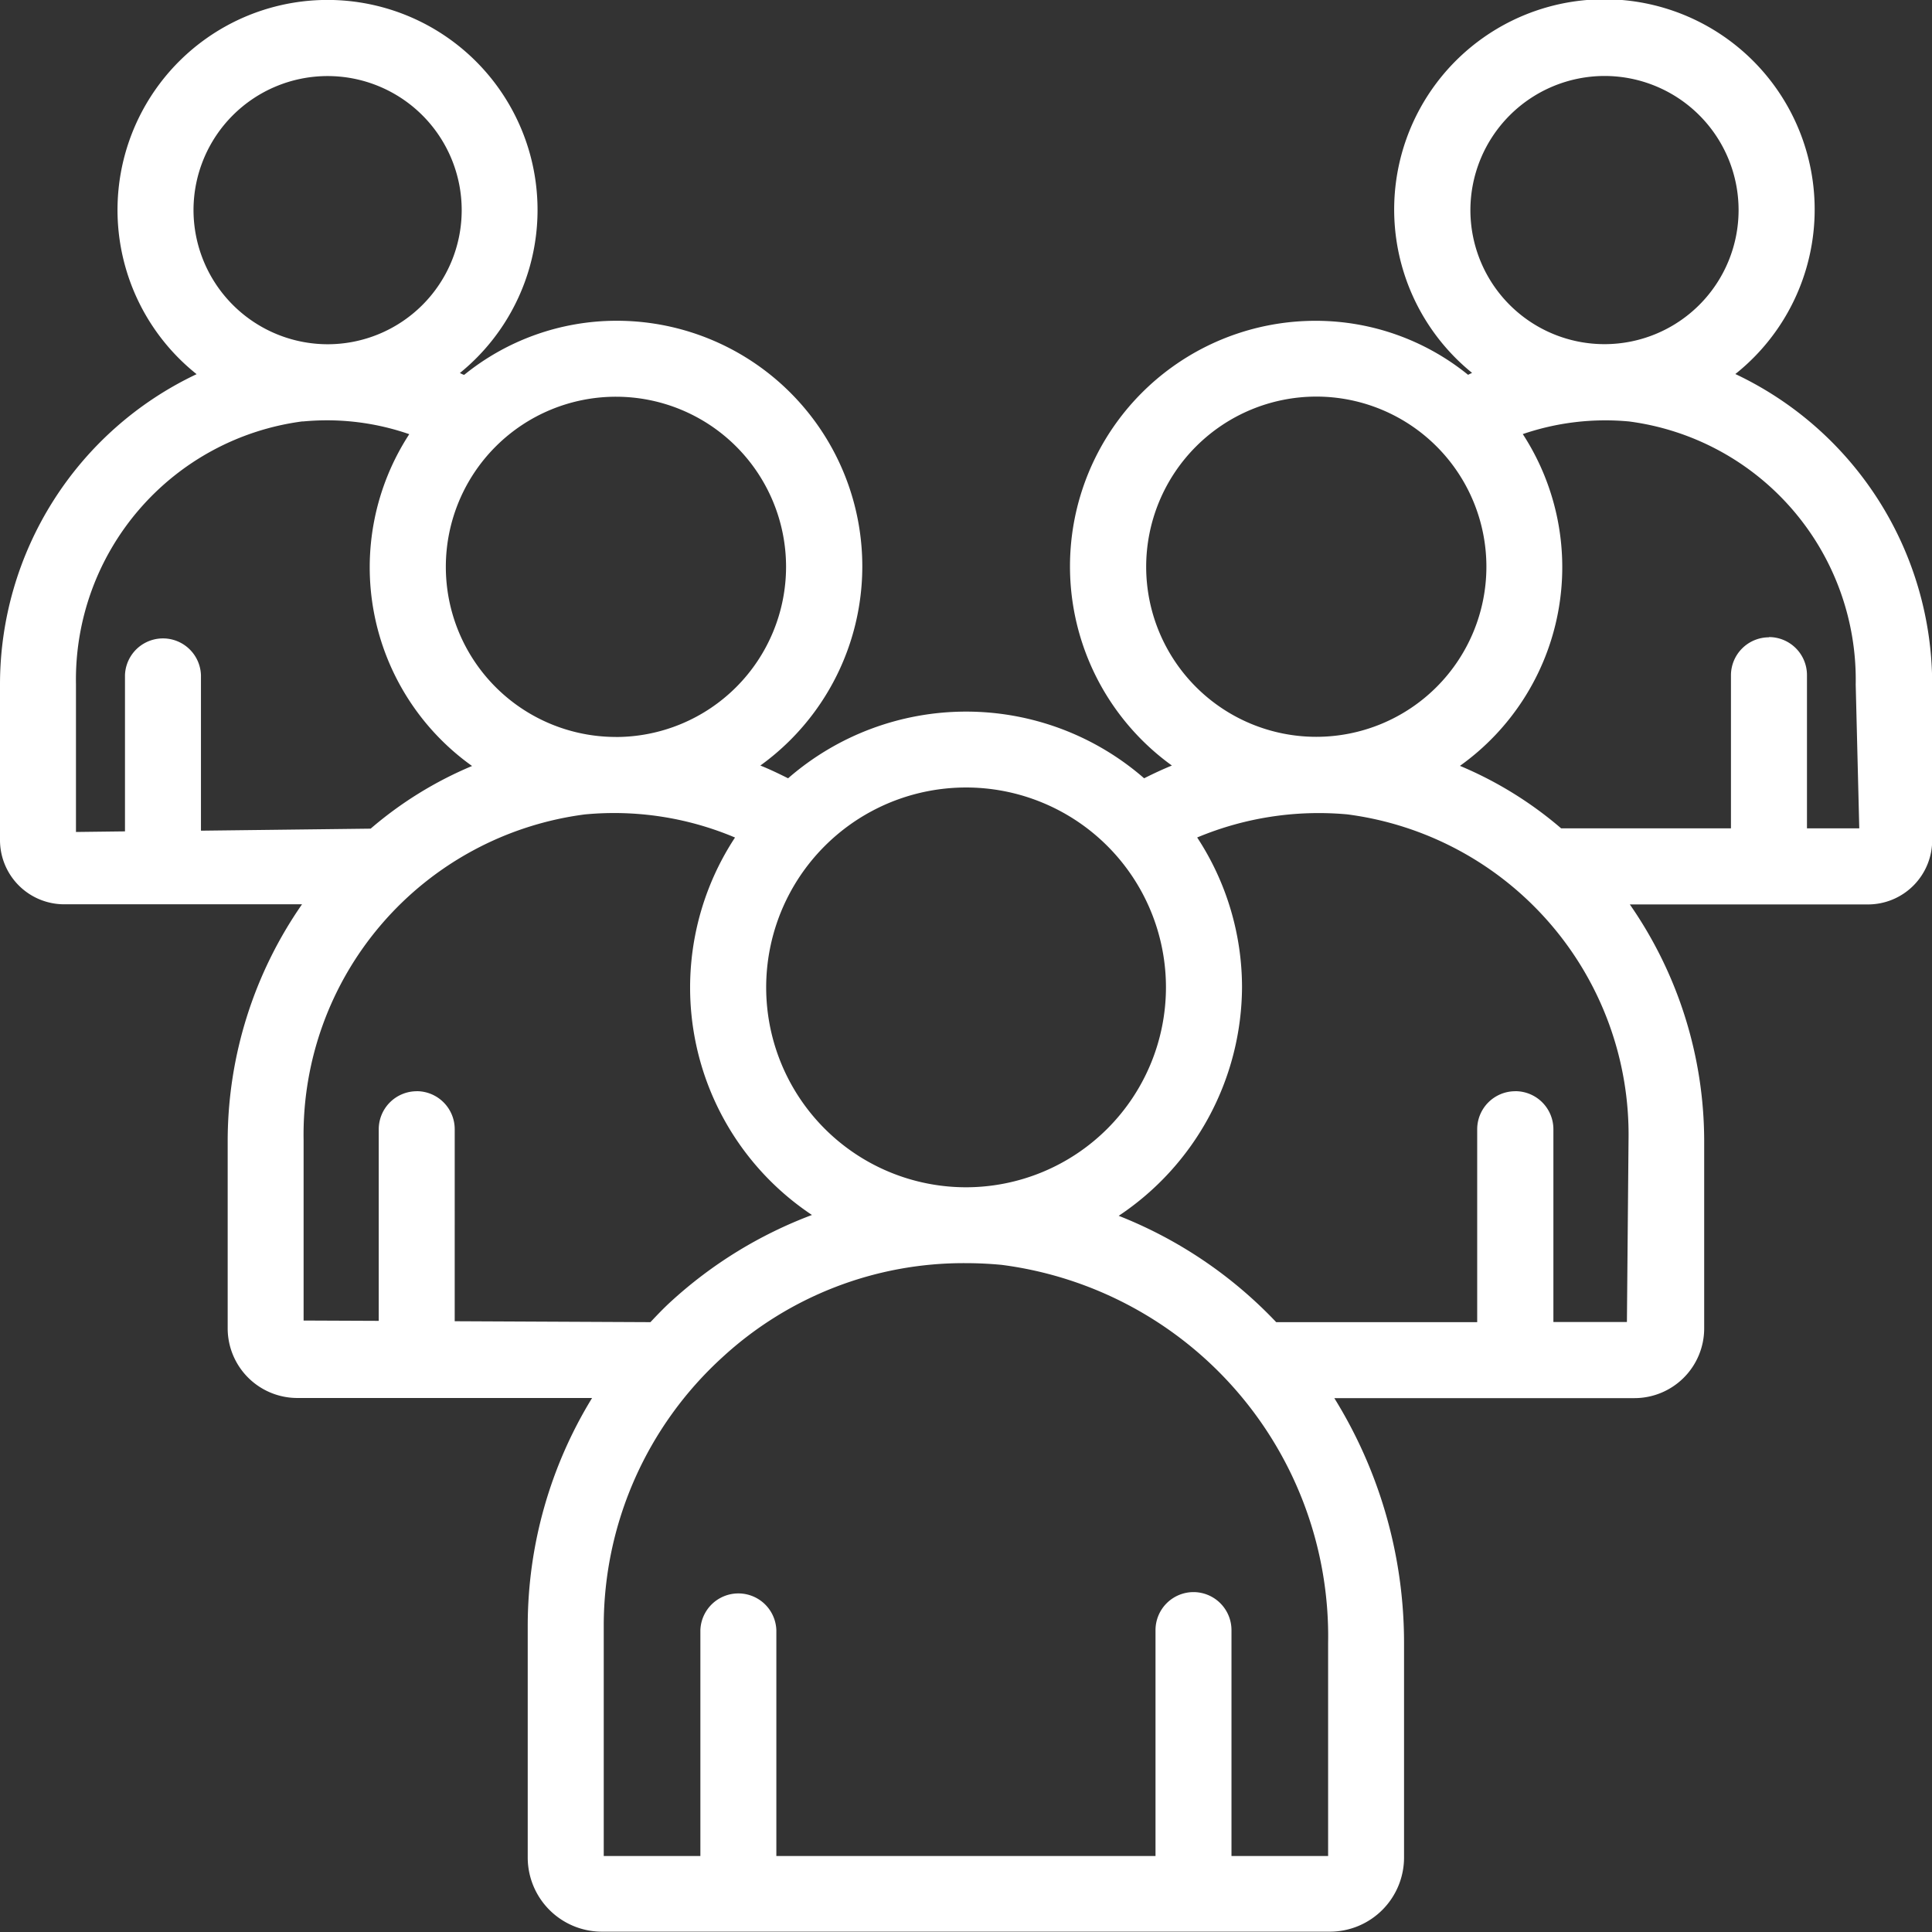 <svg id="Group_3100" data-name="Group 3100" xmlns="http://www.w3.org/2000/svg" xmlns:xlink="http://www.w3.org/1999/xlink" width="41.783" height="41.783" viewBox="0 0 41.783 41.783">
  <rect x="0" y="0" width="41.783" height="41.783" fill="#333333" stroke="none"/>
  <defs>
    <clipPath id="clip-path">
      <rect id="Rectangle_1807" data-name="Rectangle 1807" width="41.783" height="41.783" transform="translate(0 0)" fill="#fff"/>
    </clipPath>
  </defs>
  <g id="Group_3100-2" data-name="Group 3100" transform="translate(0 0)" clip-path="url(#clip-path)">
    <path id="Path_18082" data-name="Path 18082" d="M37.53,8.089a4.547,4.547,0,1,0-5.694-.025l-.069.033-.017.009a5.233,5.233,0,0,0-3.286-1.168,5.311,5.311,0,0,0-3.12,9.618c-.193.079-.392.171-.6.276a5.86,5.86,0,0,0-7.7,0c-.21-.105-.409-.2-.6-.276a5.311,5.311,0,0,0-3.118-9.619,5.232,5.232,0,0,0-3.286,1.169L10.014,8.1l-.068-.033a4.542,4.542,0,1,0-5.694.025A7.423,7.423,0,0,0,0,14.8V18.17a1.389,1.389,0,0,0,1.387,1.387H6.532a8.979,8.979,0,0,0-1.608,5.1v4.071a1.507,1.507,0,0,0,1.505,1.506h6.376a9.437,9.437,0,0,0-1.392,4.917v5.025a1.605,1.605,0,0,0,1.6,1.6H28.765a1.605,1.605,0,0,0,1.6-1.6V35.526a10.044,10.044,0,0,0-1.508-5.289h6.493a1.508,1.508,0,0,0,1.506-1.506V24.66a8.979,8.979,0,0,0-1.608-5.1H40.4a1.389,1.389,0,0,0,1.387-1.387V14.8A7.423,7.423,0,0,0,37.53,8.089m.727,5.694a.823.823,0,0,0-.822.822v3.309H33.762a8.247,8.247,0,0,0-2.188-1.351,5.278,5.278,0,0,0,1.359-7.175,5.517,5.517,0,0,1,2.3-.273,5.634,5.634,0,0,1,4.9,5.691l.077,3.108H39.079V14.6a.822.822,0,0,0-.822-.822M32.769,23.6a.823.823,0,0,0-.822.822v4.172H27.6a9.473,9.473,0,0,0-3.406-2.3,5.976,5.976,0,0,0,2.667-4.94,5.911,5.911,0,0,0-.97-3.242,6.812,6.812,0,0,1,3.244-.5,6.984,6.984,0,0,1,6.085,7.046l-.035,3.933h-1.59V24.421a.823.823,0,0,0-.822-.822M25.812,34.432a.823.823,0,0,0-.822.822V40.14h-8.2V35.254a.822.822,0,0,0-1.643,0V40.14H13.057V35.154a7.851,7.851,0,0,1,2.566-5.8,7.7,7.7,0,0,1,5.267-2.036h0c.259,0,.518.013.772.037a8.1,8.1,0,0,1,7.061,8.17V40.14H26.633V35.254a.823.823,0,0,0-.822-.822M9.013,23.6a.823.823,0,0,0-.822.822v4.144l-1.625-.007v-3.9a6.983,6.983,0,0,1,6.085-7.046,6.714,6.714,0,0,1,3.245.5,5.907,5.907,0,0,0,1.664,8.163,9.422,9.422,0,0,0-3.043,1.866c-.16.145-.307.3-.45.452l-4.233-.02V24.421a.823.823,0,0,0-.822-.822M6.548,9.115q.265-.025.527-.025a5.44,5.44,0,0,1,1.776.3,5.277,5.277,0,0,0,1.358,7.176,8.244,8.244,0,0,0-2.193,1.355l-3.67.044V14.6a.822.822,0,0,0-1.643,0V17.98l-1.06.013V14.8a5.633,5.633,0,0,1,4.9-5.687m6.771,6.825A3.679,3.679,0,1,1,17,12.26a3.683,3.683,0,0,1-3.679,3.679m7.573,9.738a4.323,4.323,0,1,1,4.322-4.322,4.327,4.327,0,0,1-4.322,4.322m7.573-17.1a3.679,3.679,0,1,1-3.679,3.679,3.683,3.683,0,0,1,3.679-3.679M34.7,1.643a2.9,2.9,0,1,1-2.9,2.9,2.905,2.905,0,0,1,2.9-2.9M4.185,4.545a2.9,2.9,0,1,1,2.9,2.9,2.905,2.905,0,0,1-2.9-2.9" transform="translate(0 0)" fill="#fff"/>
  </g>
</svg>

